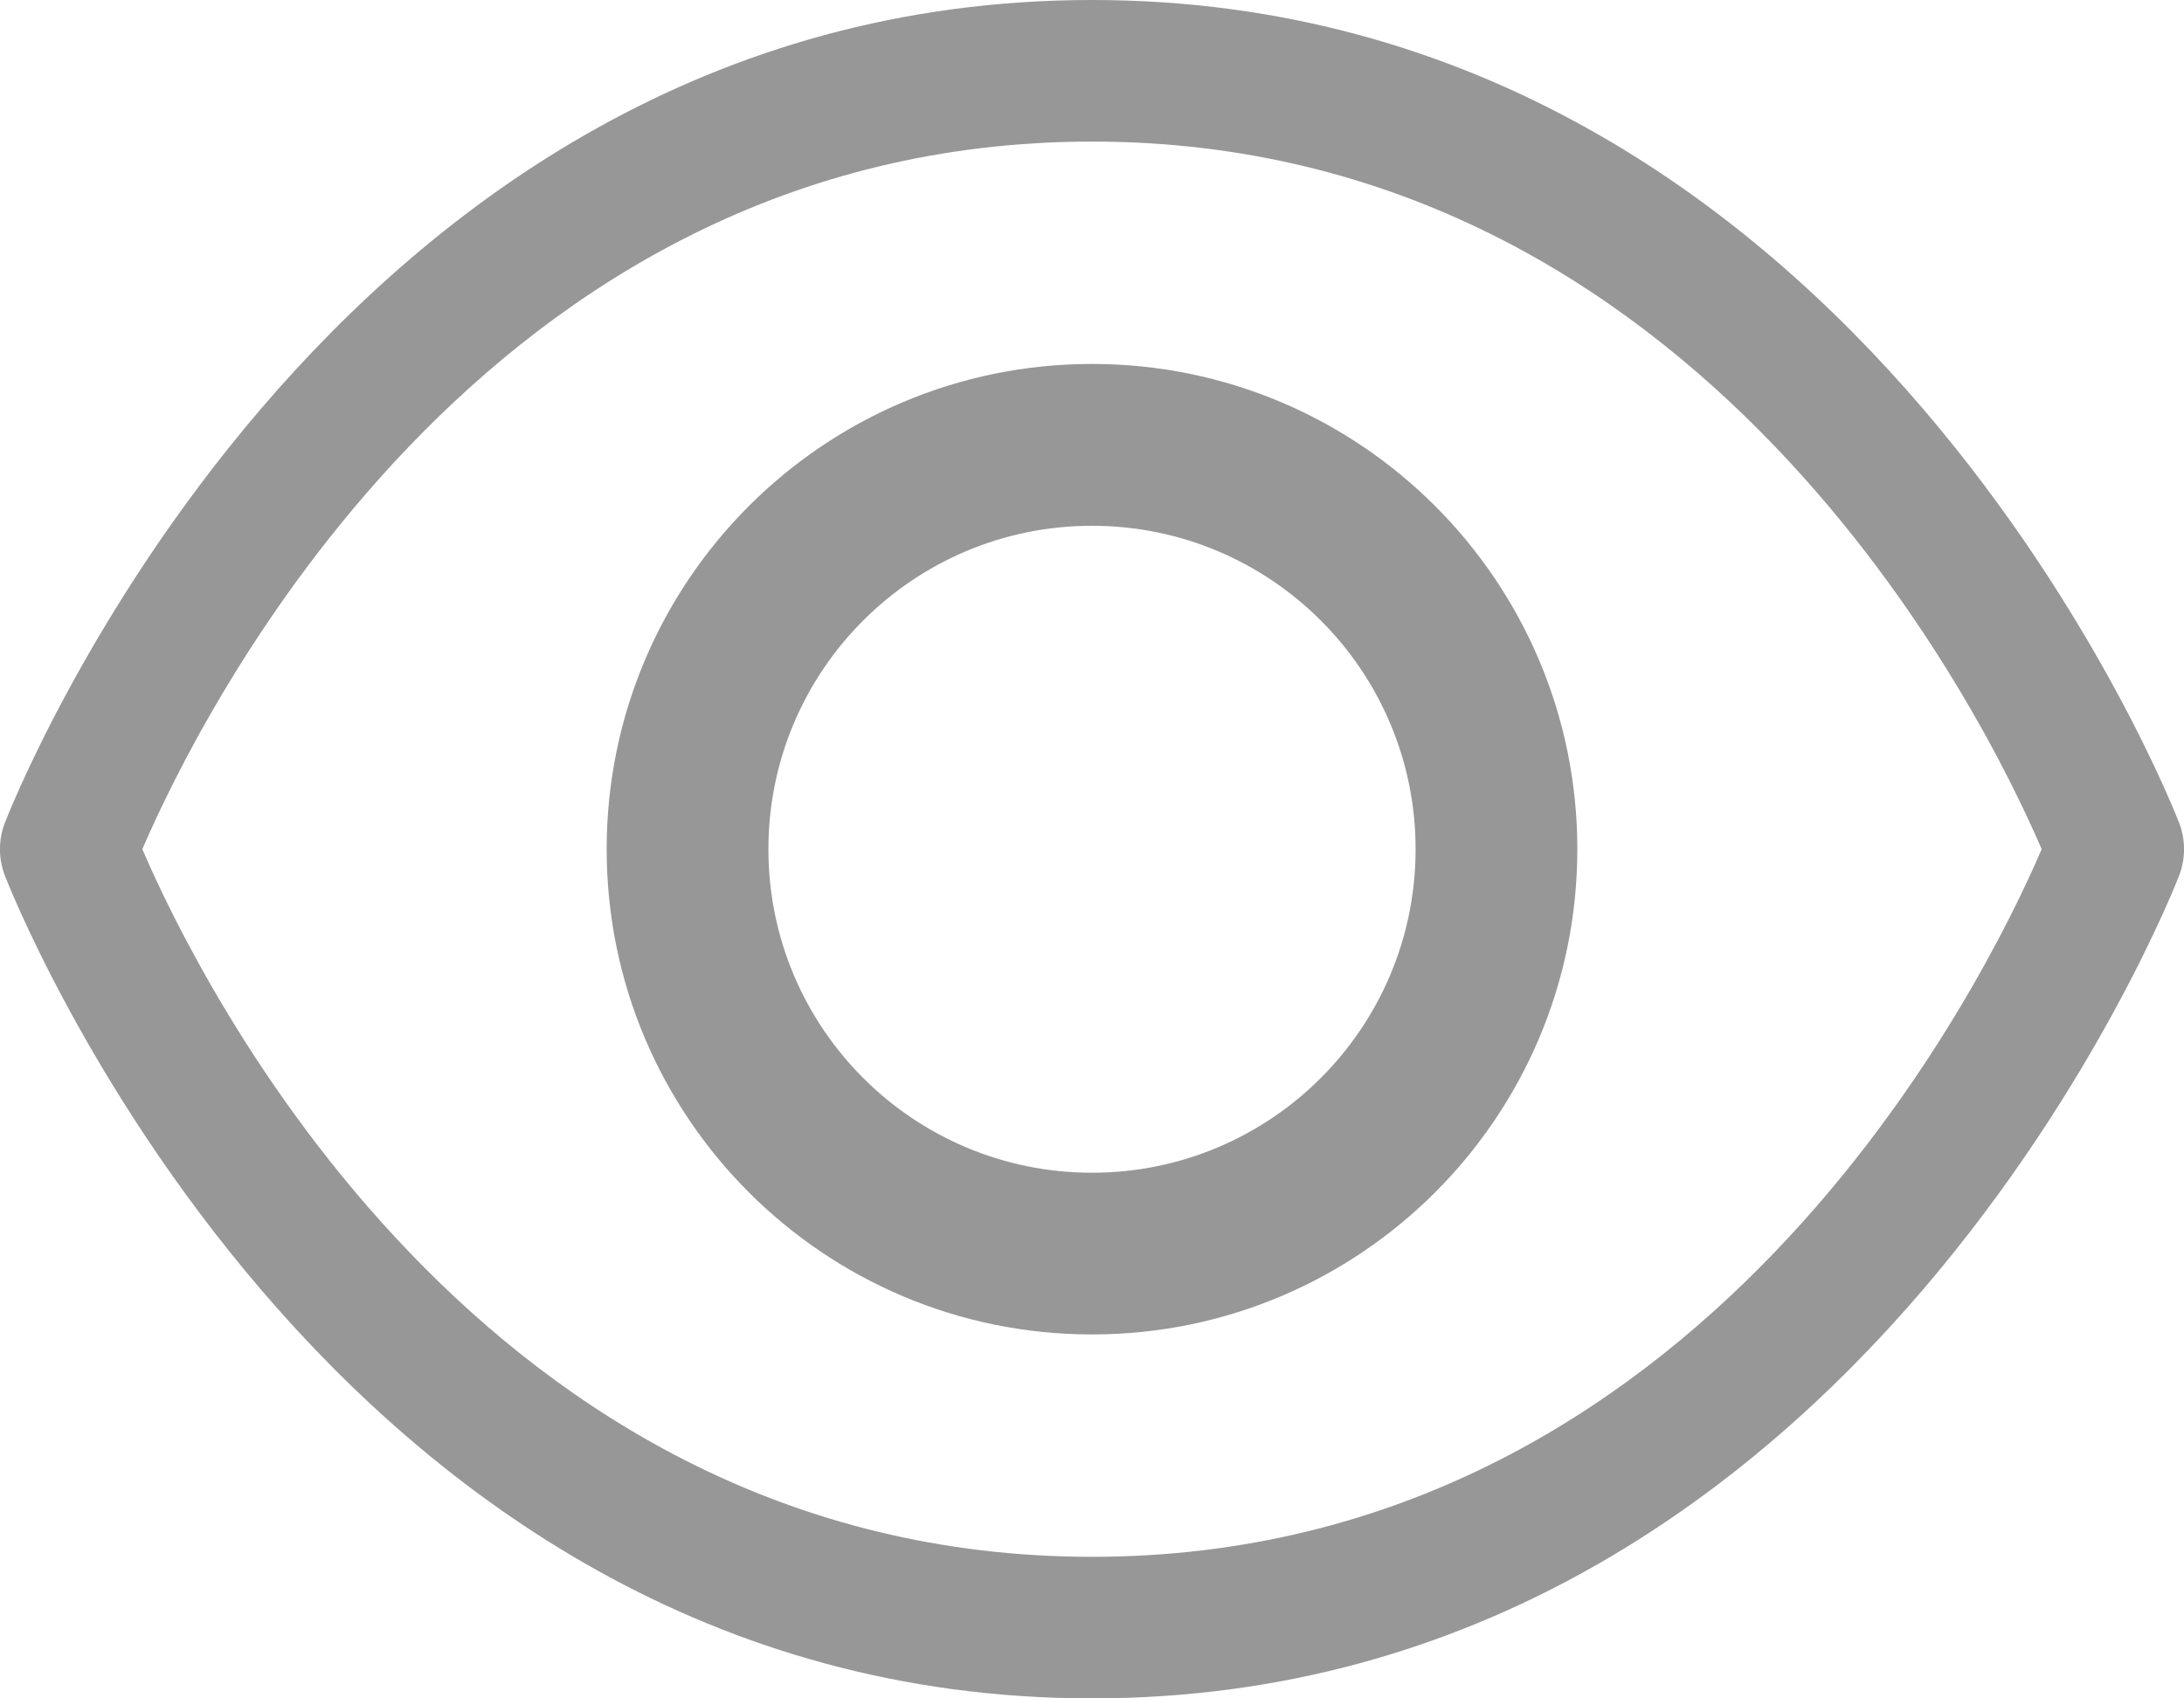 <?xml version="1.0" encoding="UTF-8"?>
<svg width="18px" height="14px" viewBox="0 0 18 14" version="1.1" xmlns="http://www.w3.org/2000/svg" xmlns:xlink="http://www.w3.org/1999/xlink">
    <!-- Generator: Sketch 51.3 (57544) - http://www.bohemiancoding.com/sketch -->
    <title>Group 2</title>
    <desc>Created with Sketch.</desc>
    <defs></defs>
    <g id="Desktop-HD" stroke="none" stroke-width="1" fill="none" fill-rule="evenodd">
        <g id="D/20.-Community---Content" transform="translate(-807, -273)" fill="#979797" fill-rule="nonzero">
            <g id="Community-Detail" transform="translate(343, 259)">
                <g id="Group-2" transform="translate(464, 14)">
                    <path d="M17.962,6.788 C17.936,6.72 15.338,0 9,0 C2.662,0 0.064,6.72 0.038,6.788 C-0.013,6.924 -0.013,7.076 0.038,7.212 C0.064,7.28 2.662,14 9,14 C15.338,14 17.936,7.28 17.962,7.212 C18.013,7.076 18.013,6.924 17.962,6.788 Z M9,12.833 C3.97,12.833 1.641,8.088 1.173,7 C1.641,5.912 3.97,1.167 9,1.167 C14.03,1.167 16.359,5.912 16.827,7 C16.359,8.088 14.03,12.833 9,12.833 Z" id="Shape"></path>
                    <path d="M9,3 C6.791,3 5,4.791 5,7 C5,9.209 6.791,11 9,11 C11.209,11 13,9.209 13,7 C13,4.791 11.209,3 9,3 Z M9,9.667 C7.527,9.667 6.333,8.473 6.333,7 C6.333,5.528 7.527,4.334 9,4.334 C10.473,4.334 11.667,5.528 11.667,7 C11.667,8.473 10.473,9.667 9,9.667 Z" id="Shape"></path>
                </g>
            </g>
        </g>
    </g>
</svg>